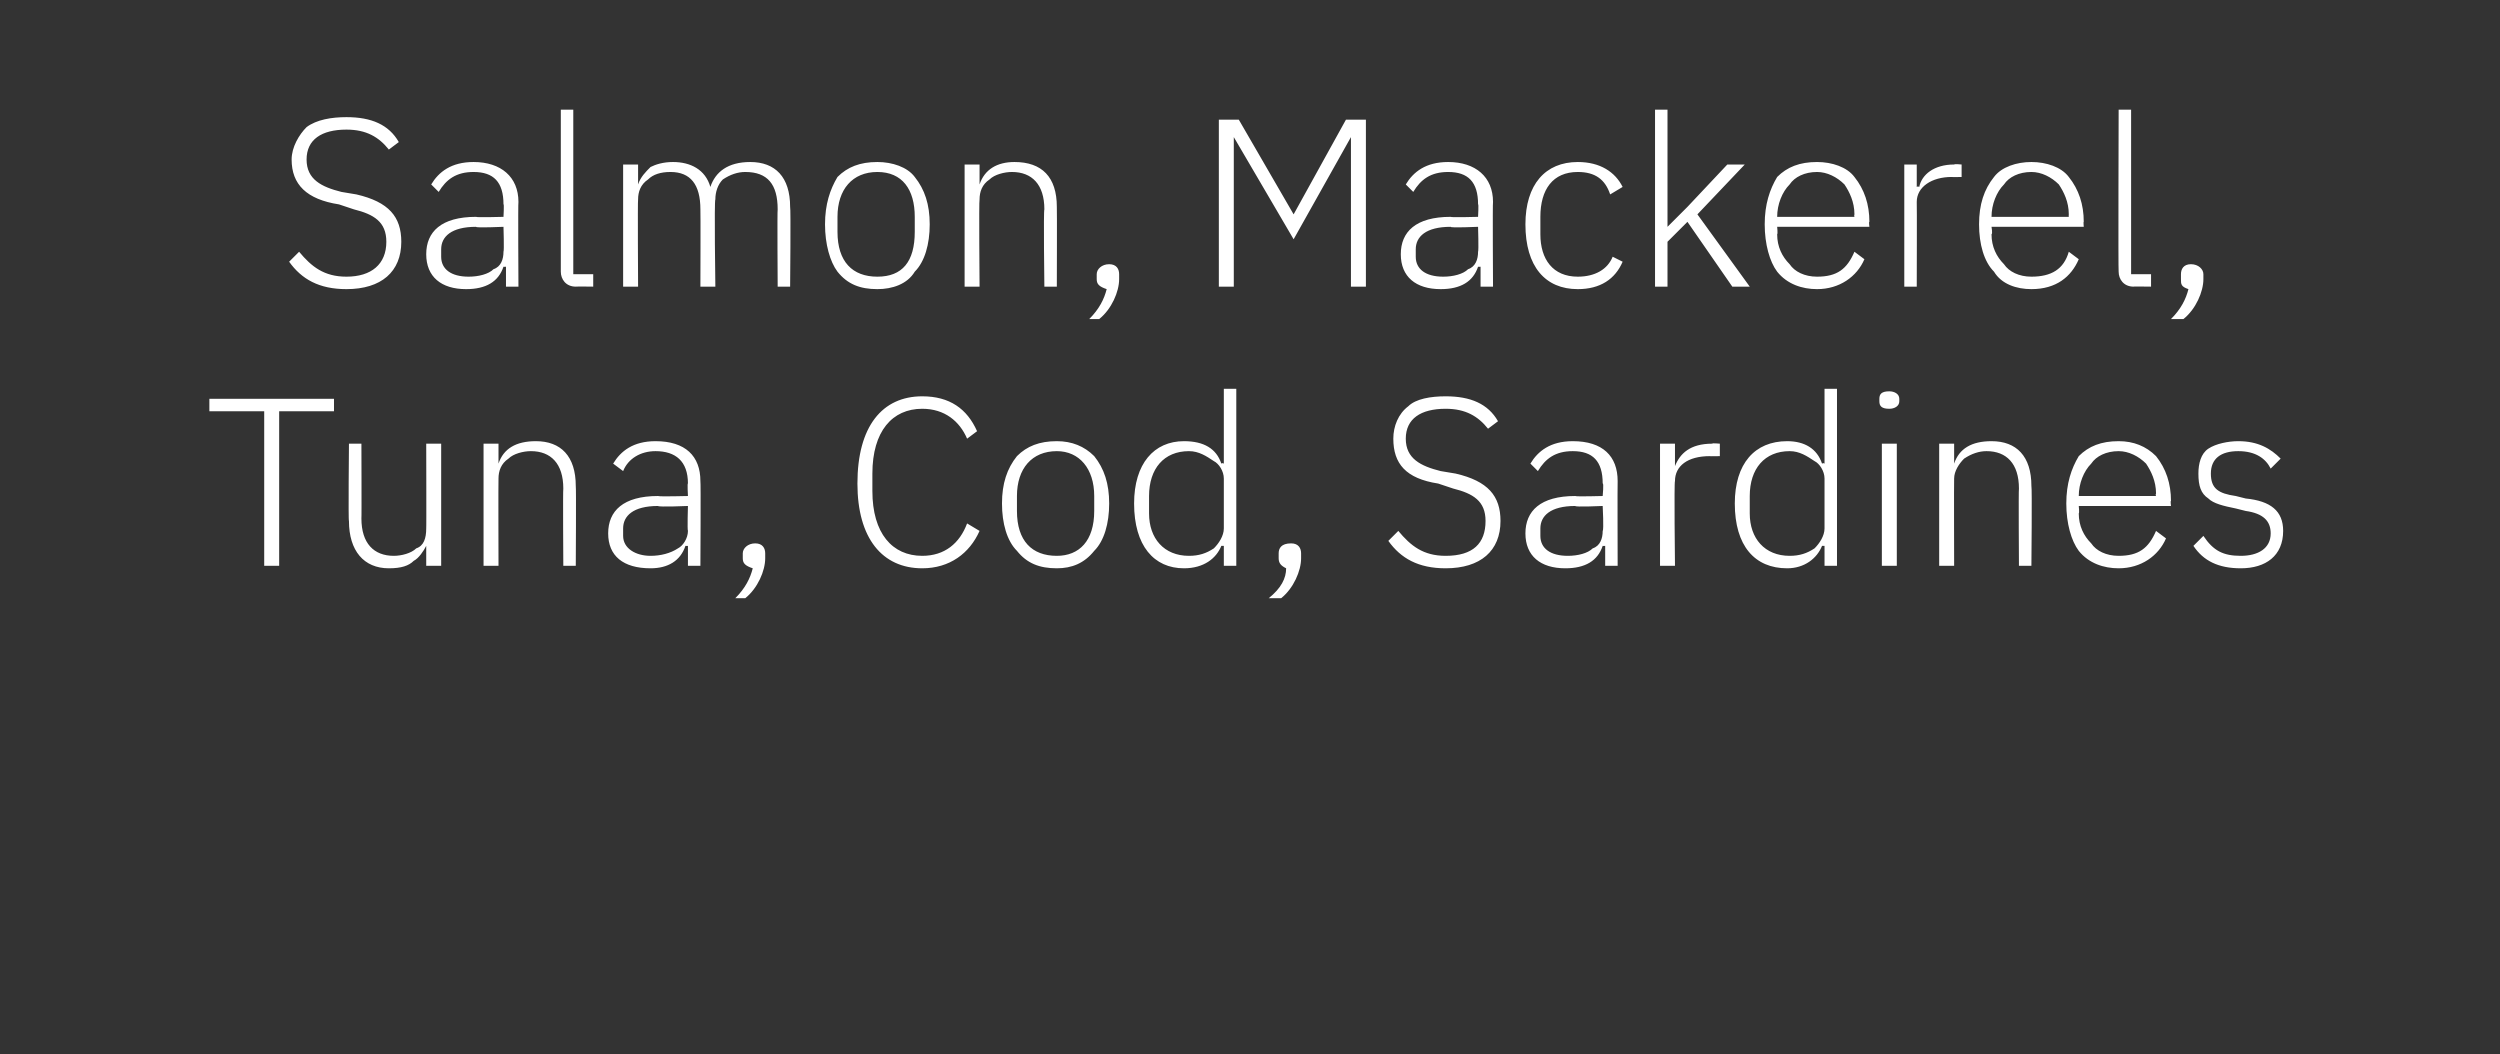 <?xml version="1.0" standalone="no"?><!DOCTYPE svg PUBLIC "-//W3C//DTD SVG 1.1//EN" "http://www.w3.org/Graphics/SVG/1.1/DTD/svg11.dtd"><svg xmlns="http://www.w3.org/2000/svg" version="1.1" width="100.3px" height="42.3px" viewBox="0 -4 100.3 42.3" style="top:-4px"><rect x="0" y="-4" width="100.3" height="42.3" fill="#333333" stroke="none"/>  <desc>Salmon, Mackerel, Tuna, Cod, Sardines</desc>  <defs/>  <g id="Polygon147048">    <path d="M 13.4 12.5 L 13.4 12 L 8.4 12 L 8.4 12.5 L 10.6 12.5 L 10.6 18.7 L 11.2 18.7 L 11.2 12.5 L 13.4 12.5 Z M 17.1 18.7 L 17.7 18.7 L 17.7 13.8 L 17.1 13.8 C 17.1 13.8 17.11 17.22 17.1 17.2 C 17.1 17.6 17 17.9 16.7 18 C 16.5 18.2 16.1 18.3 15.8 18.3 C 15 18.3 14.5 17.8 14.5 16.8 C 14.51 16.83 14.5 13.8 14.5 13.8 L 14 13.8 C 14 13.8 13.97 16.93 14 16.9 C 14 18.1 14.6 18.8 15.6 18.8 C 16.1 18.8 16.4 18.7 16.6 18.5 C 16.8 18.4 17 18.1 17.1 17.9 C 17.07 17.91 17.1 17.9 17.1 17.9 L 17.1 18.7 Z M 20 18.7 C 20 18.7 19.99 15.23 20 15.2 C 20 14.9 20.1 14.6 20.4 14.4 C 20.6 14.2 21 14.1 21.3 14.1 C 22.1 14.1 22.6 14.6 22.6 15.6 C 22.58 15.63 22.6 18.7 22.6 18.7 L 23.1 18.7 C 23.1 18.7 23.12 15.53 23.1 15.5 C 23.1 14.3 22.5 13.7 21.5 13.7 C 20.7 13.7 20.2 14 20 14.6 C 20.01 14.55 20 14.6 20 14.6 L 20 13.8 L 19.4 13.8 L 19.4 18.7 L 20 18.7 Z M 28.1 15.3 C 28.12 15.3 28.1 18.7 28.1 18.7 L 27.6 18.7 L 27.6 17.9 C 27.6 17.9 27.55 17.91 27.5 17.9 C 27.3 18.5 26.8 18.8 26.1 18.8 C 25 18.8 24.4 18.3 24.4 17.4 C 24.4 16.5 25 15.9 26.4 15.9 C 26.44 15.93 27.6 15.9 27.6 15.9 C 27.6 15.9 27.57 15.36 27.6 15.4 C 27.6 14.5 27.1 14.1 26.3 14.1 C 25.7 14.1 25.2 14.4 25 14.9 C 25 14.9 24.6 14.6 24.6 14.6 C 24.9 14.1 25.4 13.7 26.3 13.7 C 27.5 13.7 28.1 14.3 28.1 15.3 Z M 27.6 16.3 C 27.6 16.3 26.42 16.35 26.4 16.3 C 25.4 16.3 25 16.7 25 17.2 C 25 17.2 25 17.5 25 17.5 C 25 18 25.5 18.3 26.1 18.3 C 26.5 18.3 26.9 18.2 27.2 18 C 27.4 17.9 27.6 17.6 27.6 17.3 C 27.57 17.26 27.6 16.3 27.6 16.3 Z M 29.8 18.2 C 29.8 18.2 29.8 18.4 29.8 18.4 C 29.8 18.6 29.9 18.7 30.2 18.8 C 30.1 19.2 29.9 19.6 29.5 20 C 29.5 20 29.9 20 29.9 20 C 30.4 19.6 30.7 18.9 30.7 18.4 C 30.7 18.4 30.7 18.2 30.7 18.2 C 30.7 18 30.6 17.8 30.3 17.8 C 30 17.8 29.8 18 29.8 18.2 Z M 39.3 17.3 C 39.3 17.3 38.8 17 38.8 17 C 38.5 17.8 37.9 18.3 37 18.3 C 35.8 18.3 35 17.4 35 15.7 C 35 15.7 35 15 35 15 C 35 13.3 35.8 12.4 37 12.4 C 37.9 12.4 38.5 12.9 38.8 13.6 C 38.8 13.6 39.2 13.3 39.2 13.3 C 38.8 12.4 38.1 11.9 37 11.9 C 35.4 11.9 34.4 13.1 34.4 15.4 C 34.4 17.6 35.4 18.8 37 18.8 C 38.1 18.8 38.9 18.2 39.3 17.3 Z M 43.9 18.1 C 44.3 17.7 44.5 17 44.5 16.2 C 44.5 15.4 44.3 14.8 43.9 14.3 C 43.5 13.9 43 13.7 42.4 13.7 C 41.7 13.7 41.2 13.9 40.8 14.3 C 40.4 14.8 40.2 15.4 40.2 16.2 C 40.2 17 40.4 17.7 40.8 18.1 C 41.2 18.6 41.7 18.8 42.4 18.8 C 43 18.8 43.5 18.6 43.9 18.1 Z M 40.8 16.5 C 40.8 16.5 40.8 15.9 40.8 15.9 C 40.8 14.8 41.4 14.1 42.4 14.1 C 43.3 14.1 43.9 14.8 43.9 15.9 C 43.9 15.9 43.9 16.5 43.9 16.5 C 43.9 17.7 43.3 18.3 42.4 18.3 C 41.4 18.3 40.8 17.7 40.8 16.5 Z M 49.1 18.7 L 49.6 18.7 L 49.6 11.6 L 49.1 11.6 L 49.1 14.6 C 49.1 14.6 49.04 14.56 49 14.6 C 48.8 14 48.3 13.7 47.5 13.7 C 46.3 13.7 45.5 14.6 45.5 16.2 C 45.5 17.9 46.3 18.8 47.5 18.8 C 48.3 18.8 48.8 18.4 49 17.9 C 49.04 17.9 49.1 17.9 49.1 17.9 L 49.1 18.7 Z M 46.1 16.6 C 46.1 16.6 46.1 15.9 46.1 15.9 C 46.1 14.8 46.7 14.1 47.7 14.1 C 48.1 14.1 48.4 14.3 48.7 14.5 C 48.9 14.6 49.1 14.9 49.1 15.2 C 49.1 15.2 49.1 17.2 49.1 17.2 C 49.1 17.5 48.9 17.8 48.7 18 C 48.4 18.2 48.1 18.3 47.7 18.3 C 46.7 18.3 46.1 17.6 46.1 16.6 Z M 51.3 18.2 C 51.3 18.2 51.3 18.4 51.3 18.4 C 51.3 18.6 51.4 18.7 51.6 18.8 C 51.6 19.2 51.4 19.6 50.9 20 C 50.9 20 51.4 20 51.4 20 C 51.9 19.6 52.2 18.9 52.2 18.4 C 52.2 18.4 52.2 18.2 52.2 18.2 C 52.2 18 52.1 17.8 51.8 17.8 C 51.4 17.8 51.3 18 51.3 18.2 Z M 60.2 16.9 C 60.2 15.9 59.7 15.3 58.4 15 C 58.4 15 57.8 14.9 57.8 14.9 C 57 14.7 56.4 14.4 56.4 13.6 C 56.4 12.8 57 12.4 58 12.4 C 58.8 12.4 59.3 12.7 59.7 13.2 C 59.7 13.2 60.1 12.9 60.1 12.9 C 59.7 12.2 59 11.9 58 11.9 C 57.4 11.9 56.8 12 56.5 12.3 C 56.1 12.6 55.9 13.1 55.9 13.6 C 55.9 14.6 56.4 15.2 57.7 15.4 C 57.7 15.4 58.3 15.6 58.3 15.6 C 59.1 15.8 59.6 16.1 59.6 16.9 C 59.6 17.8 59.1 18.3 58 18.3 C 57.1 18.3 56.6 17.9 56.1 17.3 C 56.1 17.3 55.7 17.7 55.7 17.7 C 56.2 18.4 56.9 18.8 58 18.8 C 59.4 18.8 60.2 18.1 60.2 16.9 Z M 64.9 15.3 C 64.89 15.3 64.9 18.7 64.9 18.7 L 64.4 18.7 L 64.4 17.9 C 64.4 17.9 64.33 17.91 64.3 17.9 C 64.1 18.5 63.6 18.8 62.8 18.8 C 61.8 18.8 61.2 18.3 61.2 17.4 C 61.2 16.5 61.8 15.9 63.2 15.9 C 63.21 15.93 64.3 15.9 64.3 15.9 C 64.3 15.9 64.35 15.36 64.3 15.4 C 64.3 14.5 63.9 14.1 63.1 14.1 C 62.4 14.1 62 14.4 61.7 14.9 C 61.7 14.9 61.4 14.6 61.4 14.6 C 61.7 14.1 62.2 13.7 63.1 13.7 C 64.3 13.7 64.9 14.3 64.9 15.3 Z M 64.3 16.3 C 64.3 16.3 63.19 16.35 63.2 16.3 C 62.2 16.3 61.8 16.7 61.8 17.2 C 61.8 17.2 61.8 17.5 61.8 17.5 C 61.8 18 62.2 18.3 62.9 18.3 C 63.3 18.3 63.7 18.2 63.9 18 C 64.2 17.9 64.3 17.6 64.3 17.3 C 64.35 17.26 64.3 16.3 64.3 16.3 Z M 67.2 18.7 C 67.2 18.7 67.16 15.33 67.2 15.3 C 67.2 14.7 67.7 14.3 68.6 14.3 C 68.56 14.31 69 14.3 69 14.3 L 69 13.8 C 69 13.8 68.67 13.77 68.7 13.8 C 67.8 13.8 67.4 14.2 67.2 14.7 C 67.2 14.66 67.2 14.7 67.2 14.7 L 67.2 13.8 L 66.6 13.8 L 66.6 18.7 L 67.2 18.7 Z M 73.2 18.7 L 73.7 18.7 L 73.7 11.6 L 73.2 11.6 L 73.2 14.6 C 73.2 14.6 73.15 14.56 73.1 14.6 C 72.9 14 72.4 13.7 71.7 13.7 C 70.4 13.7 69.6 14.6 69.6 16.2 C 69.6 17.9 70.4 18.8 71.7 18.8 C 72.4 18.8 72.9 18.4 73.1 17.9 C 73.15 17.9 73.2 17.9 73.2 17.9 L 73.2 18.7 Z M 70.2 16.6 C 70.2 16.6 70.2 15.9 70.2 15.9 C 70.2 14.8 70.8 14.1 71.8 14.1 C 72.2 14.1 72.5 14.3 72.8 14.5 C 73 14.6 73.2 14.9 73.2 15.2 C 73.2 15.2 73.2 17.2 73.2 17.2 C 73.2 17.5 73 17.8 72.8 18 C 72.5 18.2 72.2 18.3 71.8 18.3 C 70.8 18.3 70.2 17.6 70.2 16.6 Z M 76.2 12.1 C 76.2 12.1 76.2 12 76.2 12 C 76.2 11.8 76 11.7 75.8 11.7 C 75.5 11.7 75.4 11.8 75.4 12 C 75.4 12 75.4 12.1 75.4 12.1 C 75.4 12.3 75.5 12.4 75.8 12.4 C 76 12.4 76.2 12.3 76.2 12.1 Z M 75.5 18.7 L 76.1 18.7 L 76.1 13.8 L 75.5 13.8 L 75.5 18.7 Z M 78.4 18.7 C 78.4 18.7 78.39 15.23 78.4 15.2 C 78.4 14.9 78.6 14.6 78.8 14.4 C 79.1 14.2 79.4 14.1 79.7 14.1 C 80.5 14.1 81 14.6 81 15.6 C 80.98 15.63 81 18.7 81 18.7 L 81.5 18.7 C 81.5 18.7 81.53 15.53 81.5 15.5 C 81.5 14.3 80.9 13.7 79.9 13.7 C 79.1 13.7 78.6 14 78.4 14.6 C 78.42 14.55 78.4 14.6 78.4 14.6 L 78.4 13.8 L 77.8 13.8 L 77.8 18.7 L 78.4 18.7 Z M 86.9 17.6 C 86.9 17.6 86.5 17.3 86.5 17.3 C 86.2 18 85.8 18.3 85 18.3 C 84.5 18.3 84.1 18.1 83.9 17.8 C 83.6 17.5 83.4 17.1 83.4 16.6 C 83.43 16.58 83.4 16.3 83.4 16.3 L 87.1 16.3 C 87.1 16.3 87.07 16.08 87.1 16.1 C 87.1 15.4 86.9 14.8 86.5 14.3 C 86.1 13.9 85.6 13.7 85 13.7 C 84.3 13.7 83.8 13.9 83.4 14.3 C 83.1 14.8 82.9 15.4 82.9 16.2 C 82.9 17 83.1 17.7 83.4 18.1 C 83.8 18.6 84.4 18.8 85 18.8 C 85.9 18.8 86.6 18.3 86.9 17.6 Z M 86.1 14.6 C 86.3 14.9 86.5 15.3 86.5 15.8 C 86.47 15.84 86.5 15.9 86.5 15.9 L 83.4 15.9 C 83.4 15.9 83.43 15.87 83.4 15.9 C 83.4 15.4 83.6 14.9 83.9 14.6 C 84.1 14.3 84.5 14.1 85 14.1 C 85.4 14.1 85.8 14.3 86.1 14.6 Z M 91.6 17.3 C 91.6 16.5 91.1 16.1 90.1 16 C 90.1 16 89.7 15.9 89.7 15.9 C 89 15.8 88.7 15.6 88.7 15 C 88.7 14.4 89.1 14.1 89.8 14.1 C 90.5 14.1 90.9 14.4 91.1 14.8 C 91.1 14.8 91.5 14.4 91.5 14.4 C 91.1 14 90.6 13.7 89.8 13.7 C 89.4 13.7 88.9 13.8 88.6 14 C 88.3 14.2 88.2 14.6 88.2 15 C 88.2 15.5 88.3 15.8 88.6 16 C 88.8 16.2 89.2 16.3 89.7 16.4 C 89.7 16.4 90.1 16.5 90.1 16.5 C 90.8 16.6 91.1 16.9 91.1 17.4 C 91.1 18 90.6 18.3 89.9 18.3 C 89.2 18.3 88.8 18.1 88.4 17.5 C 88.4 17.5 88 17.9 88 17.9 C 88.4 18.5 89 18.8 89.9 18.8 C 90.9 18.8 91.6 18.3 91.6 17.3 Z " stroke="none" fill="#fff"/>  </g>  <g id="Polygon147047">    <path d="M 16.1 5.7 C 16.1 4.7 15.6 4.1 14.3 3.8 C 14.3 3.8 13.7 3.7 13.7 3.7 C 12.9 3.5 12.3 3.2 12.3 2.4 C 12.3 1.6 12.9 1.2 13.9 1.2 C 14.7 1.2 15.2 1.5 15.6 2 C 15.6 2 16 1.7 16 1.7 C 15.6 1 14.9 0.7 13.9 0.7 C 13.3 0.7 12.7 0.8 12.3 1.1 C 12 1.4 11.7 1.9 11.7 2.4 C 11.7 3.4 12.3 4 13.6 4.2 C 13.6 4.2 14.2 4.4 14.2 4.4 C 15 4.6 15.5 4.9 15.5 5.7 C 15.5 6.6 14.9 7.1 13.9 7.1 C 13 7.1 12.5 6.7 12 6.1 C 12 6.1 11.6 6.5 11.6 6.5 C 12.1 7.2 12.8 7.6 13.9 7.6 C 15.3 7.6 16.1 6.9 16.1 5.7 Z M 20.8 4.1 C 20.78 4.1 20.8 7.5 20.8 7.5 L 20.3 7.5 L 20.3 6.7 C 20.3 6.7 20.22 6.71 20.2 6.7 C 20 7.3 19.5 7.6 18.7 7.6 C 17.7 7.6 17.1 7.1 17.1 6.2 C 17.1 5.3 17.7 4.7 19.1 4.7 C 19.1 4.73 20.2 4.7 20.2 4.7 C 20.2 4.7 20.23 4.16 20.2 4.2 C 20.2 3.3 19.8 2.9 19 2.9 C 18.3 2.9 17.9 3.2 17.6 3.7 C 17.6 3.7 17.3 3.4 17.3 3.4 C 17.6 2.9 18.1 2.5 19 2.5 C 20.1 2.5 20.8 3.1 20.8 4.1 Z M 20.2 5.1 C 20.2 5.1 19.08 5.15 19.1 5.1 C 18.1 5.1 17.7 5.5 17.7 6 C 17.7 6 17.7 6.3 17.7 6.3 C 17.7 6.8 18.1 7.1 18.8 7.1 C 19.2 7.1 19.6 7 19.8 6.8 C 20.1 6.7 20.2 6.4 20.2 6.1 C 20.23 6.06 20.2 5.1 20.2 5.1 Z M 23.8 7.5 L 23.8 7 L 23 7 L 23 0.4 L 22.5 0.4 C 22.5 0.4 22.5 6.89 22.5 6.9 C 22.5 7.2 22.7 7.5 23.1 7.5 C 23.11 7.49 23.8 7.5 23.8 7.5 Z M 25.6 7.5 C 25.6 7.5 25.58 4.03 25.6 4 C 25.6 3.7 25.7 3.4 26 3.2 C 26.2 3 26.5 2.9 26.9 2.9 C 27.7 2.9 28.1 3.4 28.1 4.4 C 28.11 4.43 28.1 7.5 28.1 7.5 L 28.7 7.5 C 28.7 7.5 28.65 4.04 28.7 4 C 28.7 3.7 28.8 3.4 29 3.2 C 29.3 3 29.6 2.9 29.9 2.9 C 30.8 2.9 31.2 3.4 31.2 4.4 C 31.18 4.43 31.2 7.5 31.2 7.5 L 31.7 7.5 C 31.7 7.5 31.73 4.33 31.7 4.3 C 31.7 3.1 31.1 2.5 30.1 2.5 C 29.2 2.5 28.7 2.9 28.5 3.5 C 28.5 3.5 28.5 3.5 28.5 3.5 C 28.3 2.8 27.7 2.5 27 2.5 C 26.6 2.5 26.3 2.6 26.1 2.7 C 25.9 2.9 25.7 3.1 25.6 3.4 C 25.61 3.35 25.6 3.4 25.6 3.4 L 25.6 2.6 L 25 2.6 L 25 7.5 L 25.6 7.5 Z M 36.7 6.9 C 37.1 6.5 37.3 5.8 37.3 5 C 37.3 4.2 37.1 3.6 36.7 3.1 C 36.4 2.7 35.8 2.5 35.2 2.5 C 34.5 2.5 34 2.7 33.6 3.1 C 33.3 3.6 33.1 4.2 33.1 5 C 33.1 5.8 33.3 6.5 33.6 6.9 C 34 7.4 34.5 7.6 35.2 7.6 C 35.8 7.6 36.4 7.4 36.7 6.9 Z M 33.6 5.3 C 33.6 5.3 33.6 4.7 33.6 4.7 C 33.6 3.6 34.2 2.9 35.2 2.9 C 36.2 2.9 36.7 3.6 36.7 4.7 C 36.7 4.7 36.7 5.3 36.7 5.3 C 36.7 6.5 36.2 7.1 35.2 7.1 C 34.2 7.1 33.6 6.5 33.6 5.3 Z M 39.3 7.5 C 39.3 7.5 39.27 4.03 39.3 4 C 39.3 3.7 39.4 3.4 39.7 3.2 C 39.9 3 40.3 2.9 40.6 2.9 C 41.4 2.9 41.9 3.4 41.9 4.4 C 41.86 4.43 41.9 7.5 41.9 7.5 L 42.4 7.5 C 42.4 7.5 42.41 4.33 42.4 4.3 C 42.4 3.1 41.8 2.5 40.7 2.5 C 40 2.5 39.5 2.8 39.3 3.4 C 39.3 3.35 39.3 3.4 39.3 3.4 L 39.3 2.6 L 38.7 2.6 L 38.7 7.5 L 39.3 7.5 Z M 44 7 C 44 7 44 7.2 44 7.2 C 44 7.4 44.1 7.5 44.4 7.6 C 44.3 8 44.1 8.4 43.7 8.8 C 43.7 8.8 44.1 8.8 44.1 8.8 C 44.6 8.4 44.9 7.7 44.9 7.2 C 44.9 7.2 44.9 7 44.9 7 C 44.9 6.8 44.8 6.6 44.5 6.6 C 44.2 6.6 44 6.8 44 7 Z M 54.2 7.5 L 54.8 7.5 L 54.8 0.8 L 54 0.8 L 51.9 4.6 L 51.9 4.6 L 49.7 0.8 L 48.9 0.8 L 48.9 7.5 L 49.5 7.5 L 49.5 1.5 L 49.5 1.5 L 51.9 5.6 L 54.2 1.5 L 54.2 1.5 L 54.2 7.5 Z M 59.9 4.1 C 59.88 4.1 59.9 7.5 59.9 7.5 L 59.4 7.5 L 59.4 6.7 C 59.4 6.7 59.32 6.71 59.3 6.7 C 59.1 7.3 58.6 7.6 57.8 7.6 C 56.8 7.6 56.2 7.1 56.2 6.2 C 56.2 5.3 56.8 4.7 58.2 4.7 C 58.2 4.73 59.3 4.7 59.3 4.7 C 59.3 4.7 59.33 4.16 59.3 4.2 C 59.3 3.3 58.9 2.9 58.1 2.9 C 57.4 2.9 57 3.2 56.7 3.7 C 56.7 3.7 56.4 3.4 56.4 3.4 C 56.7 2.9 57.2 2.5 58.1 2.5 C 59.2 2.5 59.9 3.1 59.9 4.1 Z M 59.3 5.1 C 59.3 5.1 58.18 5.15 58.2 5.1 C 57.2 5.1 56.8 5.5 56.8 6 C 56.8 6 56.8 6.3 56.8 6.3 C 56.8 6.8 57.2 7.1 57.9 7.1 C 58.3 7.1 58.7 7 58.9 6.8 C 59.2 6.7 59.3 6.4 59.3 6.1 C 59.33 6.06 59.3 5.1 59.3 5.1 Z M 65.1 6.5 C 65.1 6.5 64.7 6.3 64.7 6.3 C 64.5 6.8 64 7.1 63.3 7.1 C 62.3 7.1 61.8 6.4 61.8 5.4 C 61.8 5.4 61.8 4.7 61.8 4.7 C 61.8 3.6 62.3 2.9 63.3 2.9 C 64 2.9 64.4 3.2 64.6 3.8 C 64.6 3.8 65.1 3.5 65.1 3.5 C 64.8 2.9 64.2 2.5 63.3 2.5 C 62 2.5 61.2 3.4 61.2 5 C 61.2 6.7 62 7.6 63.3 7.6 C 64.2 7.6 64.8 7.2 65.1 6.5 Z M 66.4 7.5 L 66.9 7.5 L 66.9 5.7 L 67.7 4.9 L 69.5 7.5 L 70.2 7.5 L 68.1 4.6 L 70 2.6 L 69.3 2.6 L 67.7 4.3 L 66.9 5.1 L 66.9 5.1 L 66.9 0.4 L 66.4 0.4 L 66.4 7.5 Z M 74.8 6.4 C 74.8 6.4 74.4 6.1 74.4 6.1 C 74.1 6.8 73.7 7.1 72.9 7.1 C 72.4 7.1 72 6.9 71.8 6.6 C 71.5 6.3 71.3 5.9 71.3 5.4 C 71.33 5.38 71.3 5.1 71.3 5.1 L 75 5.1 C 75 5.1 74.97 4.88 75 4.9 C 75 4.2 74.8 3.6 74.4 3.1 C 74.1 2.7 73.5 2.5 72.9 2.5 C 72.2 2.5 71.7 2.7 71.3 3.1 C 71 3.6 70.8 4.2 70.8 5 C 70.8 5.8 71 6.5 71.3 6.9 C 71.7 7.4 72.3 7.6 72.9 7.6 C 73.8 7.6 74.5 7.1 74.8 6.4 Z M 74 3.4 C 74.2 3.7 74.4 4.1 74.4 4.6 C 74.38 4.64 74.4 4.7 74.4 4.7 L 71.3 4.7 C 71.3 4.7 71.33 4.67 71.3 4.7 C 71.3 4.2 71.5 3.7 71.8 3.4 C 72 3.1 72.4 2.9 72.9 2.9 C 73.3 2.9 73.7 3.1 74 3.4 Z M 76.9 7.5 C 76.9 7.5 76.91 4.13 76.9 4.1 C 76.9 3.5 77.5 3.1 78.3 3.1 C 78.31 3.11 78.7 3.1 78.7 3.1 L 78.7 2.6 C 78.7 2.6 78.42 2.57 78.4 2.6 C 77.6 2.6 77.1 3 77 3.5 C 76.95 3.46 76.9 3.5 76.9 3.5 L 76.9 2.6 L 76.4 2.6 L 76.4 7.5 L 76.9 7.5 Z M 83.4 6.4 C 83.4 6.4 83 6.1 83 6.1 C 82.8 6.8 82.3 7.1 81.5 7.1 C 81 7.1 80.6 6.9 80.4 6.6 C 80.1 6.3 79.9 5.9 79.9 5.4 C 79.95 5.38 79.9 5.1 79.9 5.1 L 83.6 5.1 C 83.6 5.1 83.58 4.88 83.6 4.9 C 83.6 4.2 83.4 3.6 83 3.1 C 82.7 2.7 82.1 2.5 81.5 2.5 C 80.9 2.5 80.3 2.7 80 3.1 C 79.6 3.6 79.4 4.2 79.4 5 C 79.4 5.8 79.6 6.5 80 6.9 C 80.3 7.4 80.9 7.6 81.5 7.6 C 82.5 7.6 83.1 7.1 83.4 6.4 Z M 82.6 3.4 C 82.8 3.7 83 4.1 83 4.6 C 82.99 4.64 83 4.7 83 4.7 L 79.9 4.7 C 79.9 4.7 79.95 4.67 79.9 4.7 C 79.9 4.2 80.1 3.7 80.4 3.4 C 80.6 3.1 81 2.9 81.5 2.9 C 81.9 2.9 82.3 3.1 82.6 3.4 Z M 86.3 7.5 L 86.3 7 L 85.5 7 L 85.5 0.4 L 85 0.4 C 85 0.4 84.98 6.89 85 6.9 C 85 7.2 85.2 7.5 85.6 7.5 C 85.58 7.49 86.3 7.5 86.3 7.5 Z M 87.5 7 C 87.5 7 87.5 7.2 87.5 7.2 C 87.5 7.4 87.5 7.5 87.8 7.6 C 87.7 8 87.5 8.4 87.1 8.8 C 87.1 8.8 87.6 8.8 87.6 8.8 C 88.1 8.4 88.4 7.7 88.4 7.2 C 88.4 7.2 88.4 7 88.4 7 C 88.4 6.8 88.2 6.6 87.9 6.6 C 87.6 6.6 87.5 6.8 87.5 7 Z " stroke="none" fill="#fff"/>  </g></svg>